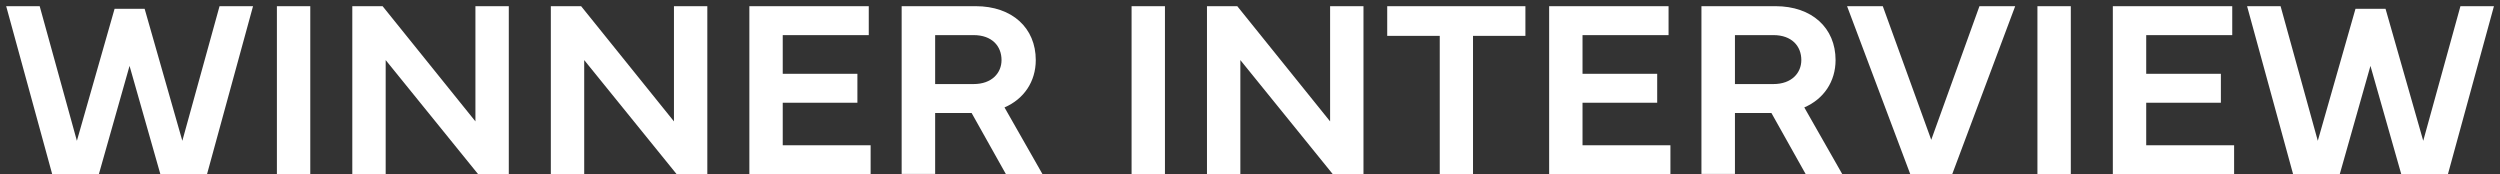 <svg width="316" height="22" viewBox="0 0 316 22" fill="none" xmlns="http://www.w3.org/2000/svg">
<rect x="0" y="0" width="316" height="22" fill="#333333" stroke="none"/>
<path d="M0.781 0.781H5.016L9.719 17.797L14.484 1.109H18.281L23.047 17.797L27.75 0.781H31.984L26.172 22H20.266L16.375 8.328L12.5 22H6.594L0.781 0.781ZM39.219 0.781V22H35V0.781H39.219ZM48.75 22H44.531V0.781H48.359L60.094 15.344V0.781H64.312V22H60.422L48.75 7.594V22ZM73.844 22H69.625V0.781H73.453L85.188 15.344V0.781H89.406V22H85.516L73.844 7.594V22ZM94.719 22V0.781H109.812V4.438H98.938V9.328H108.375V12.984H98.938V18.359H110.047V22H94.719ZM118.203 21.984H113.969V0.781H123.328C127.938 0.781 130.922 3.531 130.922 7.594C130.922 10.297 129.438 12.516 126.969 13.578L131.766 22H127.141L122.812 14.281H118.203V21.984ZM118.203 4.438V10.625H123.062C125.391 10.625 126.594 9.203 126.594 7.594C126.594 5.828 125.391 4.438 123.062 4.438H118.203ZM147.25 0.781V22H143.031V0.781H147.25ZM156.781 22H152.562V0.781H156.391L168.125 15.344V0.781H172.344V22H168.453L156.781 7.594V22ZM175.344 4.531V0.781H192.812V4.531H186.188V22H181.984V4.531H175.344ZM195.812 22V0.781H210.906V4.438H200.031V9.328H209.469V12.984H200.031V18.359H211.141V22H195.812ZM219.297 21.984H215.062V0.781H224.422C229.031 0.781 232.016 3.531 232.016 7.594C232.016 10.297 230.531 12.516 228.062 13.578L232.859 22H228.234L223.906 14.281H219.297V21.984ZM219.297 4.438V10.625H224.156C226.484 10.625 227.688 9.203 227.688 7.594C227.688 5.828 226.484 4.438 224.156 4.438H219.297ZM241.453 22L233.469 0.781H237.984L244.109 17.672L250.203 0.781H254.719L246.766 22H241.453ZM261.75 0.781V22H257.531V0.781H261.75ZM267.062 22V0.781H282.156V4.438H271.281V9.328H280.719V12.984H271.281V18.359H282.391V22H267.062ZM284.031 0.781H288.266L292.969 17.797L297.734 1.109H301.531L306.297 17.797L311 0.781H315.234L309.422 22H303.516L299.625 8.328L295.75 22H289.844L284.031 0.781Z" fill="white"/>
</svg>
